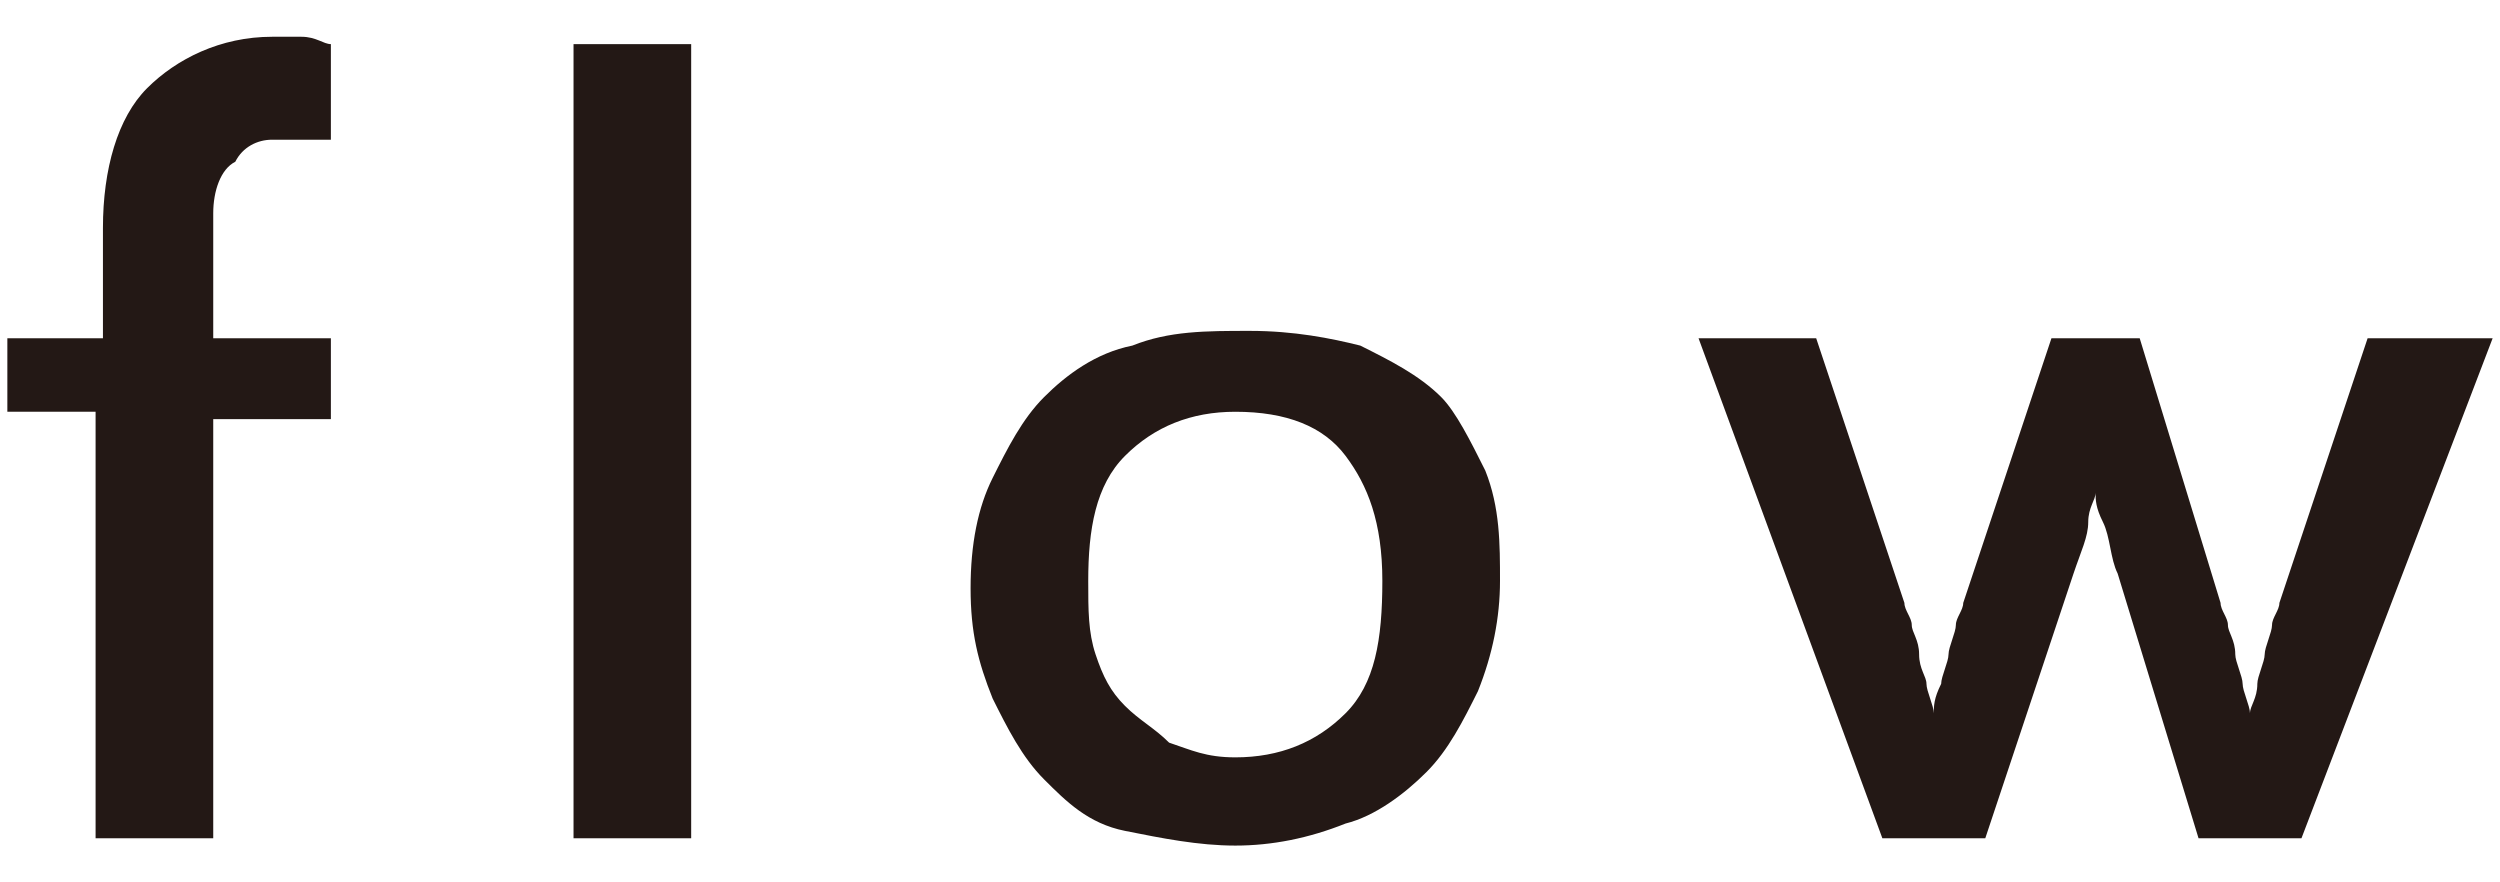 <?xml version="1.0" encoding="utf-8"?>
<!-- Generator: Adobe Illustrator 25.2.1, SVG Export Plug-In . SVG Version: 6.00 Build 0)  -->
<svg version="1.1" id="レイヤー_1" xmlns="http://www.w3.org/2000/svg" xmlns:xlink="http://www.w3.org/1999/xlink" x="0px"
	 y="0px" viewBox="0 0 34 12" style="enable-background:new 0 0 34 12;" xml:space="preserve">
<style type="text/css">
	.st0{fill:#231815;}
</style>
<g>
	<g>
		<g>
			<path class="st0" d="M2.9,4.6h1.6v1.1H2.9v5.7H1.3V5.6H0.1V4.6h1.3V3.1c0-0.8,0.2-1.5,0.6-1.9c0.4-0.4,1-0.7,1.7-0.7
				c0.1,0,0.3,0,0.4,0c0.2,0,0.3,0.1,0.4,0.1v1.3c0,0-0.1,0-0.2,0c-0.1,0-0.1,0-0.2,0s-0.1,0-0.2,0c-0.1,0-0.1,0-0.2,0
				c-0.2,0-0.4,0.1-0.5,0.3C3,2.3,2.9,2.6,2.9,2.9V4.6z"/>
			<path class="st0" d="M9.4,11.4H7.8V0.6h1.6V11.4z"/>
		</g>
		<path class="st0" d="M20.4,7.9c0,0.5-0.1,1-0.3,1.5c-0.2,0.4-0.4,0.8-0.7,1.1c-0.3,0.3-0.7,0.6-1.1,0.7c-0.5,0.2-1,0.3-1.5,0.3
			c-0.5,0-1-0.1-1.5-0.2s-0.8-0.4-1.1-0.7c-0.3-0.3-0.5-0.7-0.7-1.1C13.3,9,13.2,8.6,13.2,8c0-0.6,0.1-1.1,0.3-1.5
			c0.2-0.4,0.4-0.8,0.7-1.1c0.3-0.3,0.7-0.6,1.2-0.7c0.5-0.2,1-0.2,1.6-0.2c0.6,0,1.1,0.1,1.5,0.2c0.4,0.2,0.8,0.4,1.1,0.7
			C19.8,5.6,20,6,20.2,6.4C20.4,6.9,20.4,7.4,20.4,7.9z M18.8,7.9c0-0.8-0.2-1.3-0.5-1.7s-0.8-0.6-1.5-0.6c-0.6,0-1.1,0.2-1.5,0.6
			c-0.4,0.4-0.5,1-0.5,1.7c0,0.4,0,0.7,0.1,1c0.1,0.3,0.2,0.5,0.4,0.7c0.2,0.2,0.4,0.3,0.6,0.5c0.3,0.1,0.5,0.2,0.9,0.2
			c0.6,0,1.1-0.2,1.5-0.6S18.8,8.7,18.8,7.9z"/>
		<path class="st0" d="M33.9,4.6l-2.6,6.8h-1.4l-1.1-3.6c-0.1-0.2-0.1-0.5-0.2-0.7s-0.1-0.3-0.1-0.4h0c0,0.1-0.1,0.2-0.1,0.4
			c0,0.2-0.1,0.4-0.2,0.7L27,11.4h-1.4l-2.5-6.8h1.6l1.2,3.6c0,0.1,0.1,0.2,0.1,0.3c0,0.1,0.1,0.2,0.1,0.4s0.1,0.3,0.1,0.4
			c0,0.1,0.1,0.3,0.1,0.4h0c0-0.1,0-0.2,0.1-0.4c0-0.1,0.1-0.3,0.1-0.4s0.1-0.3,0.1-0.4c0-0.1,0.1-0.2,0.1-0.3l1.2-3.6h1.2l1.1,3.6
			c0,0.1,0.1,0.2,0.1,0.3c0,0.1,0.1,0.2,0.1,0.4c0,0.1,0.1,0.3,0.1,0.4c0,0.1,0.1,0.3,0.1,0.4h0c0-0.1,0.1-0.2,0.1-0.4
			c0-0.1,0.1-0.3,0.1-0.4c0-0.1,0.1-0.3,0.1-0.4c0-0.1,0.1-0.2,0.1-0.3l1.2-3.6H33.9z"/>
	</g>
</g>
</svg>
